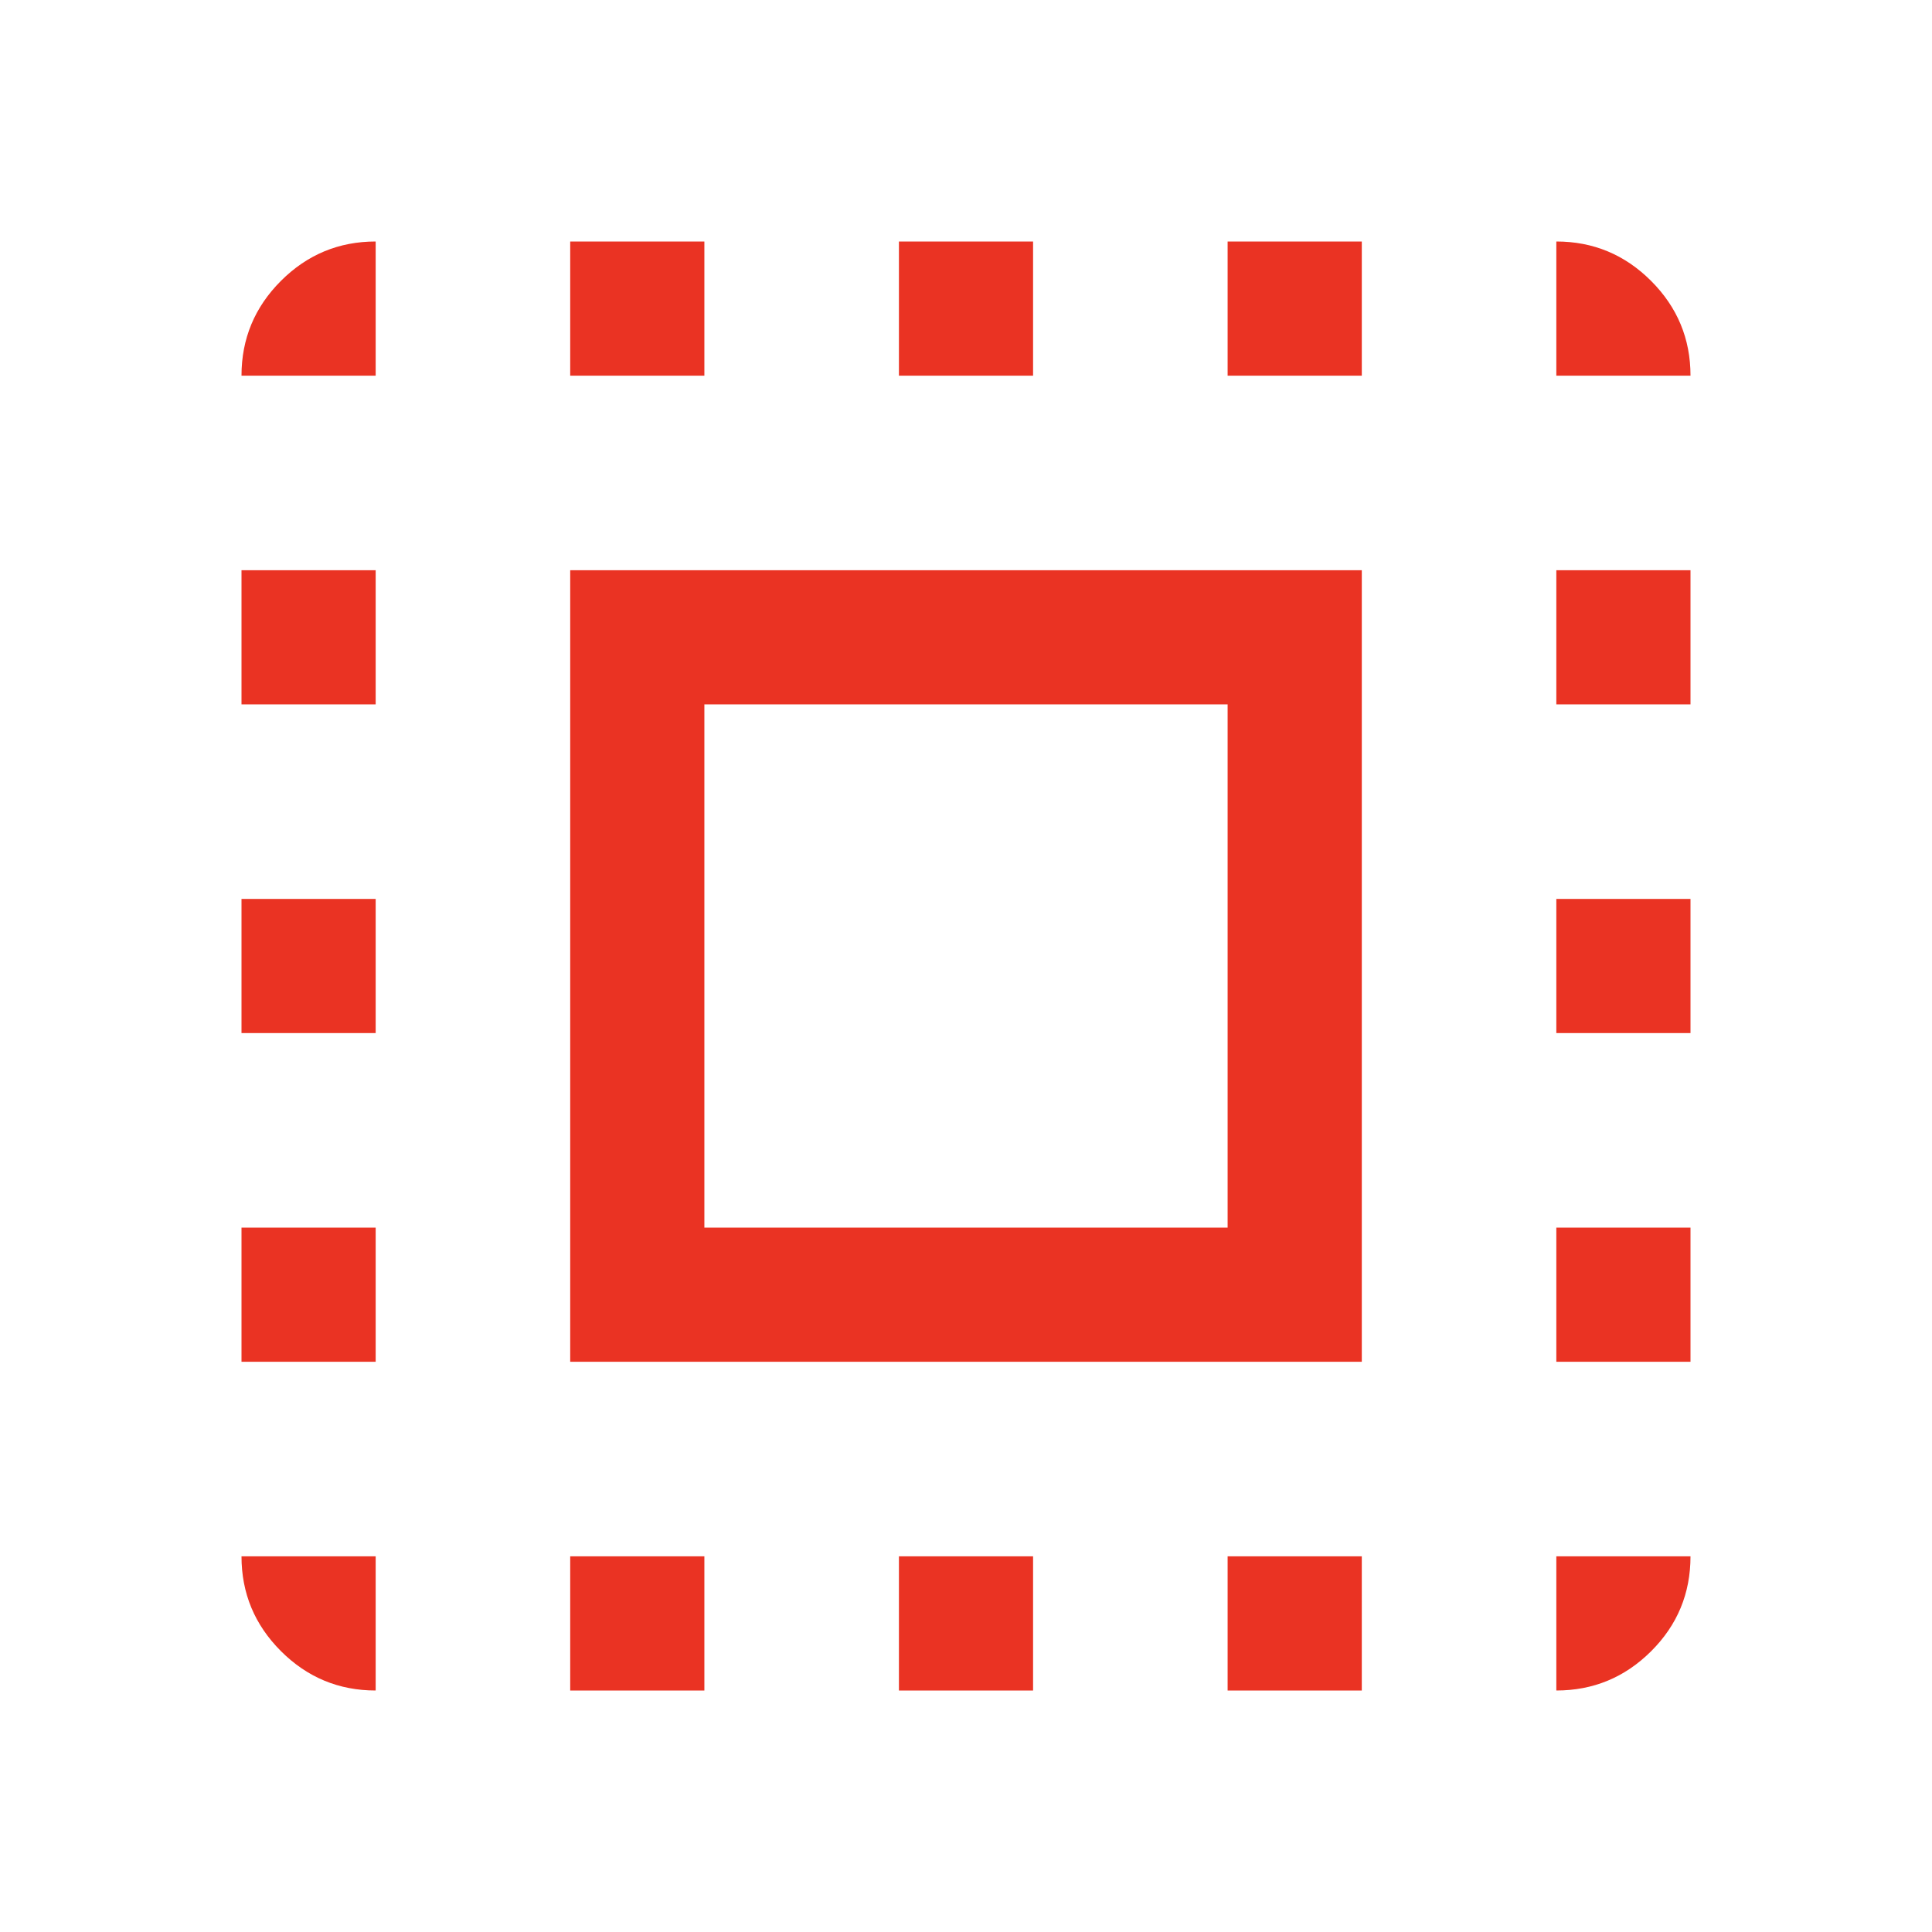 <svg xmlns="http://www.w3.org/2000/svg" height="40px" viewBox="0 -960 960 960" width="40px" fill="#EA3323"><path d="M283.33-283.33v-393.34h393.34v393.34H283.33ZM350-350h260v-260H350v260ZM186.67-186.67V-120q-27.5 0-47.09-19.58Q120-159.17 120-186.67h66.67ZM120-283.33V-350h66.67v66.67H120Zm0-163.34v-66.66h66.67v66.66H120ZM120-610v-66.67h66.67V-610H120Zm66.67-163.33H120q0-27.5 19.58-47.09Q159.17-840 186.67-840v66.67ZM283.33-120v-66.67H350V-120h-66.67Zm0-653.33V-840H350v66.67h-66.67ZM446.67-120v-66.67h66.66V-120h-66.66Zm0-653.33V-840h66.66v66.67h-66.66ZM610-120v-66.67h66.67V-120H610Zm0-653.33V-840h66.67v66.67H610ZM773.33-120v-66.67H840q0 27.67-19.58 47.17-19.59 19.5-47.09 19.5Zm0-163.33V-350H840v66.67h-66.67Zm0-163.34v-66.66H840v66.66h-66.67Zm0-163.33v-66.67H840V-610h-66.67Zm0-163.33V-840q27.5 0 47.09 19.58Q840-800.83 840-773.33h-66.67Z"/></svg>